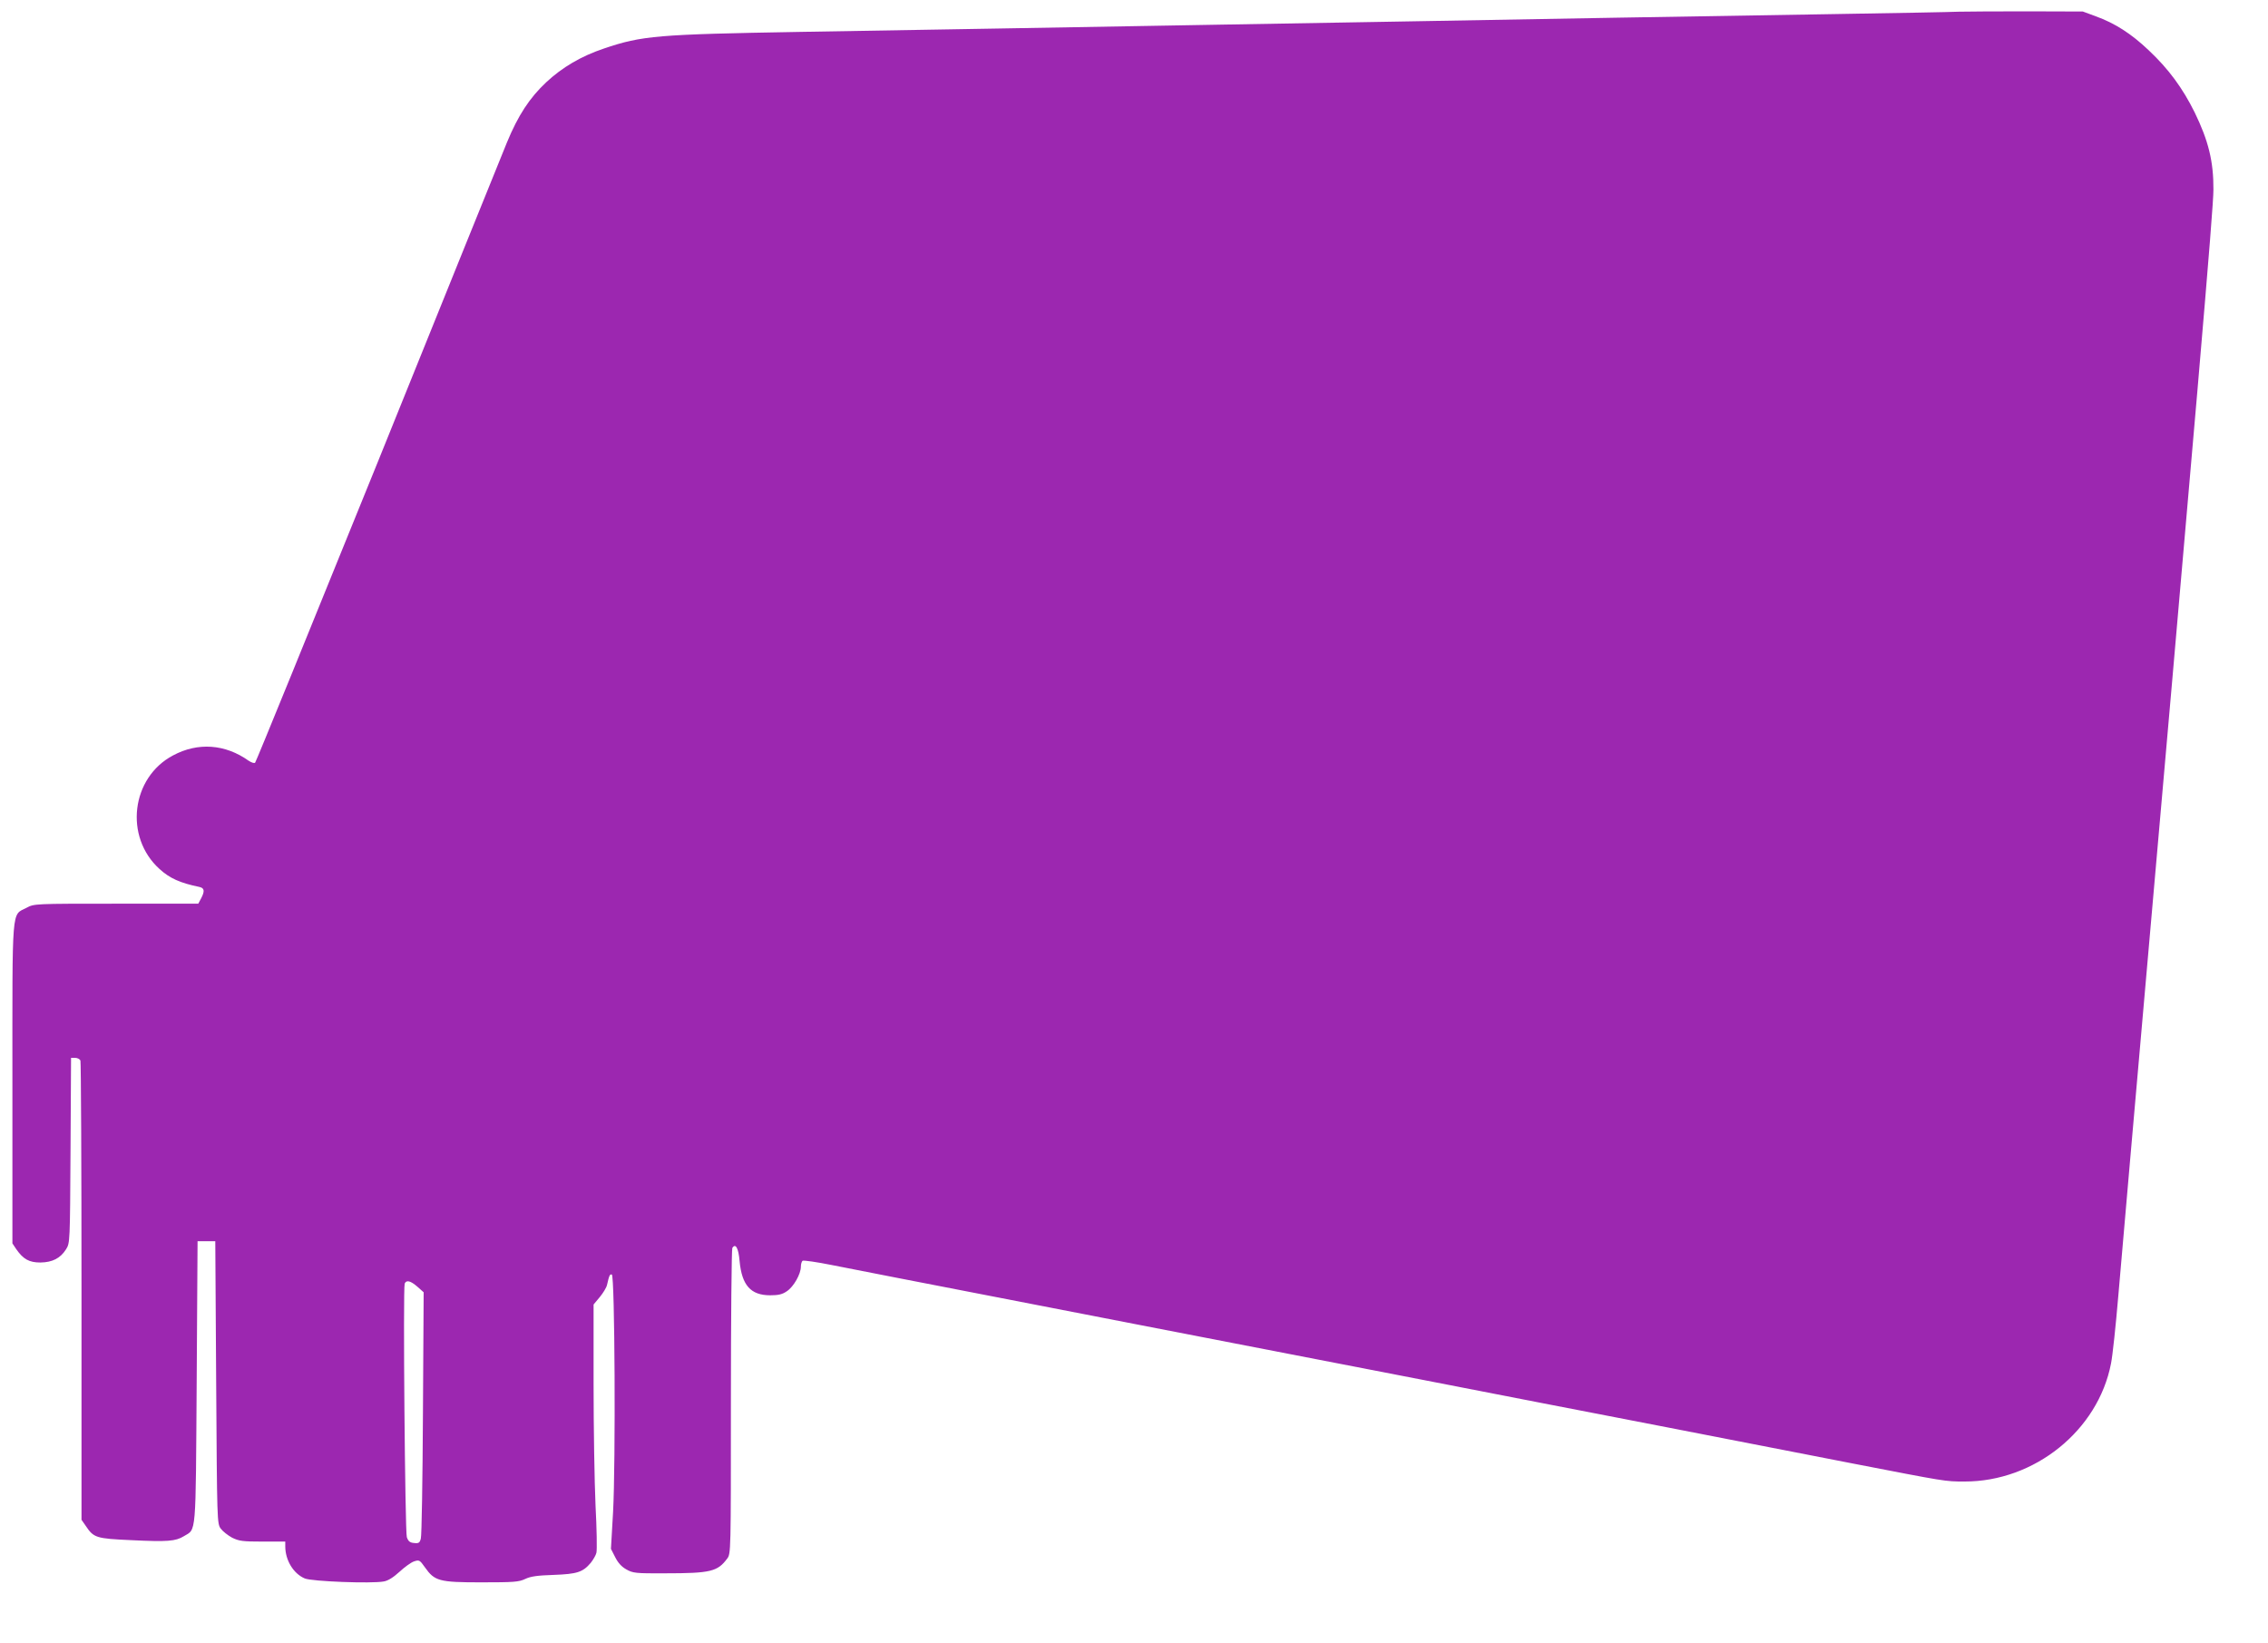 <?xml version="1.0" standalone="no"?>
<!DOCTYPE svg PUBLIC "-//W3C//DTD SVG 20010904//EN"
 "http://www.w3.org/TR/2001/REC-SVG-20010904/DTD/svg10.dtd">
<svg version="1.0" xmlns="http://www.w3.org/2000/svg"
 width="1280pt" height="927pt" viewBox="0 0 1280 927"
 preserveAspectRatio="xMidYMid meet">
<g transform="translate(0,927) scale(0.1,-0.1)"
fill="#9c27b0" stroke="none">
<path d="M11055 9204 c-38 -2 -369 -8 -735 -14 -366 -6 -908 -15 -1205 -20
-297 -5 -803 -14 -1125 -20 -322 -6 -841 -15 -1155 -20 -828 -15 -1625 -28
-2320 -40 -807 -14 -892 -21 -1107 -94 -128 -43 -235 -106 -325 -190 -94 -88
-159 -187 -222 -340 -27 -66 -356 -879 -730 -1806 -375 -926 -686 -1689 -691
-1694 -5 -5 -20 0 -37 11 -132 94 -286 105 -426 30 -237 -125 -277 -460 -77
-641 58 -53 117 -79 223 -101 31 -6 34 -23 12 -65 l-16 -30 -463 0 c-462 0
-463 0 -506 -23 -86 -45 -80 27 -80 -993 l0 -901 22 -33 c39 -56 72 -75 136
-75 68 1 113 24 145 75 22 35 22 40 25 558 l3 522 23 0 c13 0 27 -7 30 -16 3
-9 6 -595 6 -1303 l0 -1288 23 -33 c46 -69 58 -73 259 -82 204 -10 249 -6 295
22 72 44 67 -15 73 870 l5 795 50 0 50 0 5 -797 c5 -784 5 -797 26 -825 11
-15 40 -38 64 -51 39 -19 59 -22 172 -22 l128 0 0 -27 c0 -78 46 -154 110
-181 39 -17 378 -30 446 -17 24 4 54 23 88 54 28 26 65 53 82 59 30 10 33 8
62 -33 55 -78 80 -85 318 -85 184 0 212 2 248 19 31 15 70 20 161 23 132 5
164 15 209 68 14 18 29 43 32 57 4 15 2 135 -5 267 -6 133 -11 442 -11 688 l0
446 35 42 c19 23 38 54 41 69 12 53 16 62 27 58 17 -5 22 -1063 7 -1340 l-12
-208 24 -47 c16 -32 36 -54 63 -69 37 -21 52 -23 220 -22 256 0 295 10 349 83
21 27 21 35 21 884 0 471 4 862 8 869 18 29 35 0 41 -74 13 -137 63 -193 173
-193 46 0 68 5 94 23 38 25 79 97 79 139 0 15 5 30 10 33 6 3 79 -7 163 -24
156 -31 248 -49 1752 -341 484 -94 1192 -231 1573 -305 380 -74 1006 -196
1390 -270 383 -75 857 -167 1052 -205 522 -101 516 -101 627 -101 395 -1 754
288 827 666 9 44 27 215 41 380 14 165 46 527 70 805 382 4341 467 5330 467
5440 1 158 -28 276 -106 436 -68 137 -147 245 -260 351 -98 93 -190 152 -298
191 l-73 27 -315 1 c-173 0 -346 -1 -385 -2z m-8700 -7195 l36 -32 -4 -681
c-2 -375 -7 -694 -12 -709 -6 -24 -12 -28 -38 -25 -24 2 -33 10 -41 33 -10 31
-22 1405 -12 1431 9 22 33 16 71 -17z"/>
</g>
</svg>
